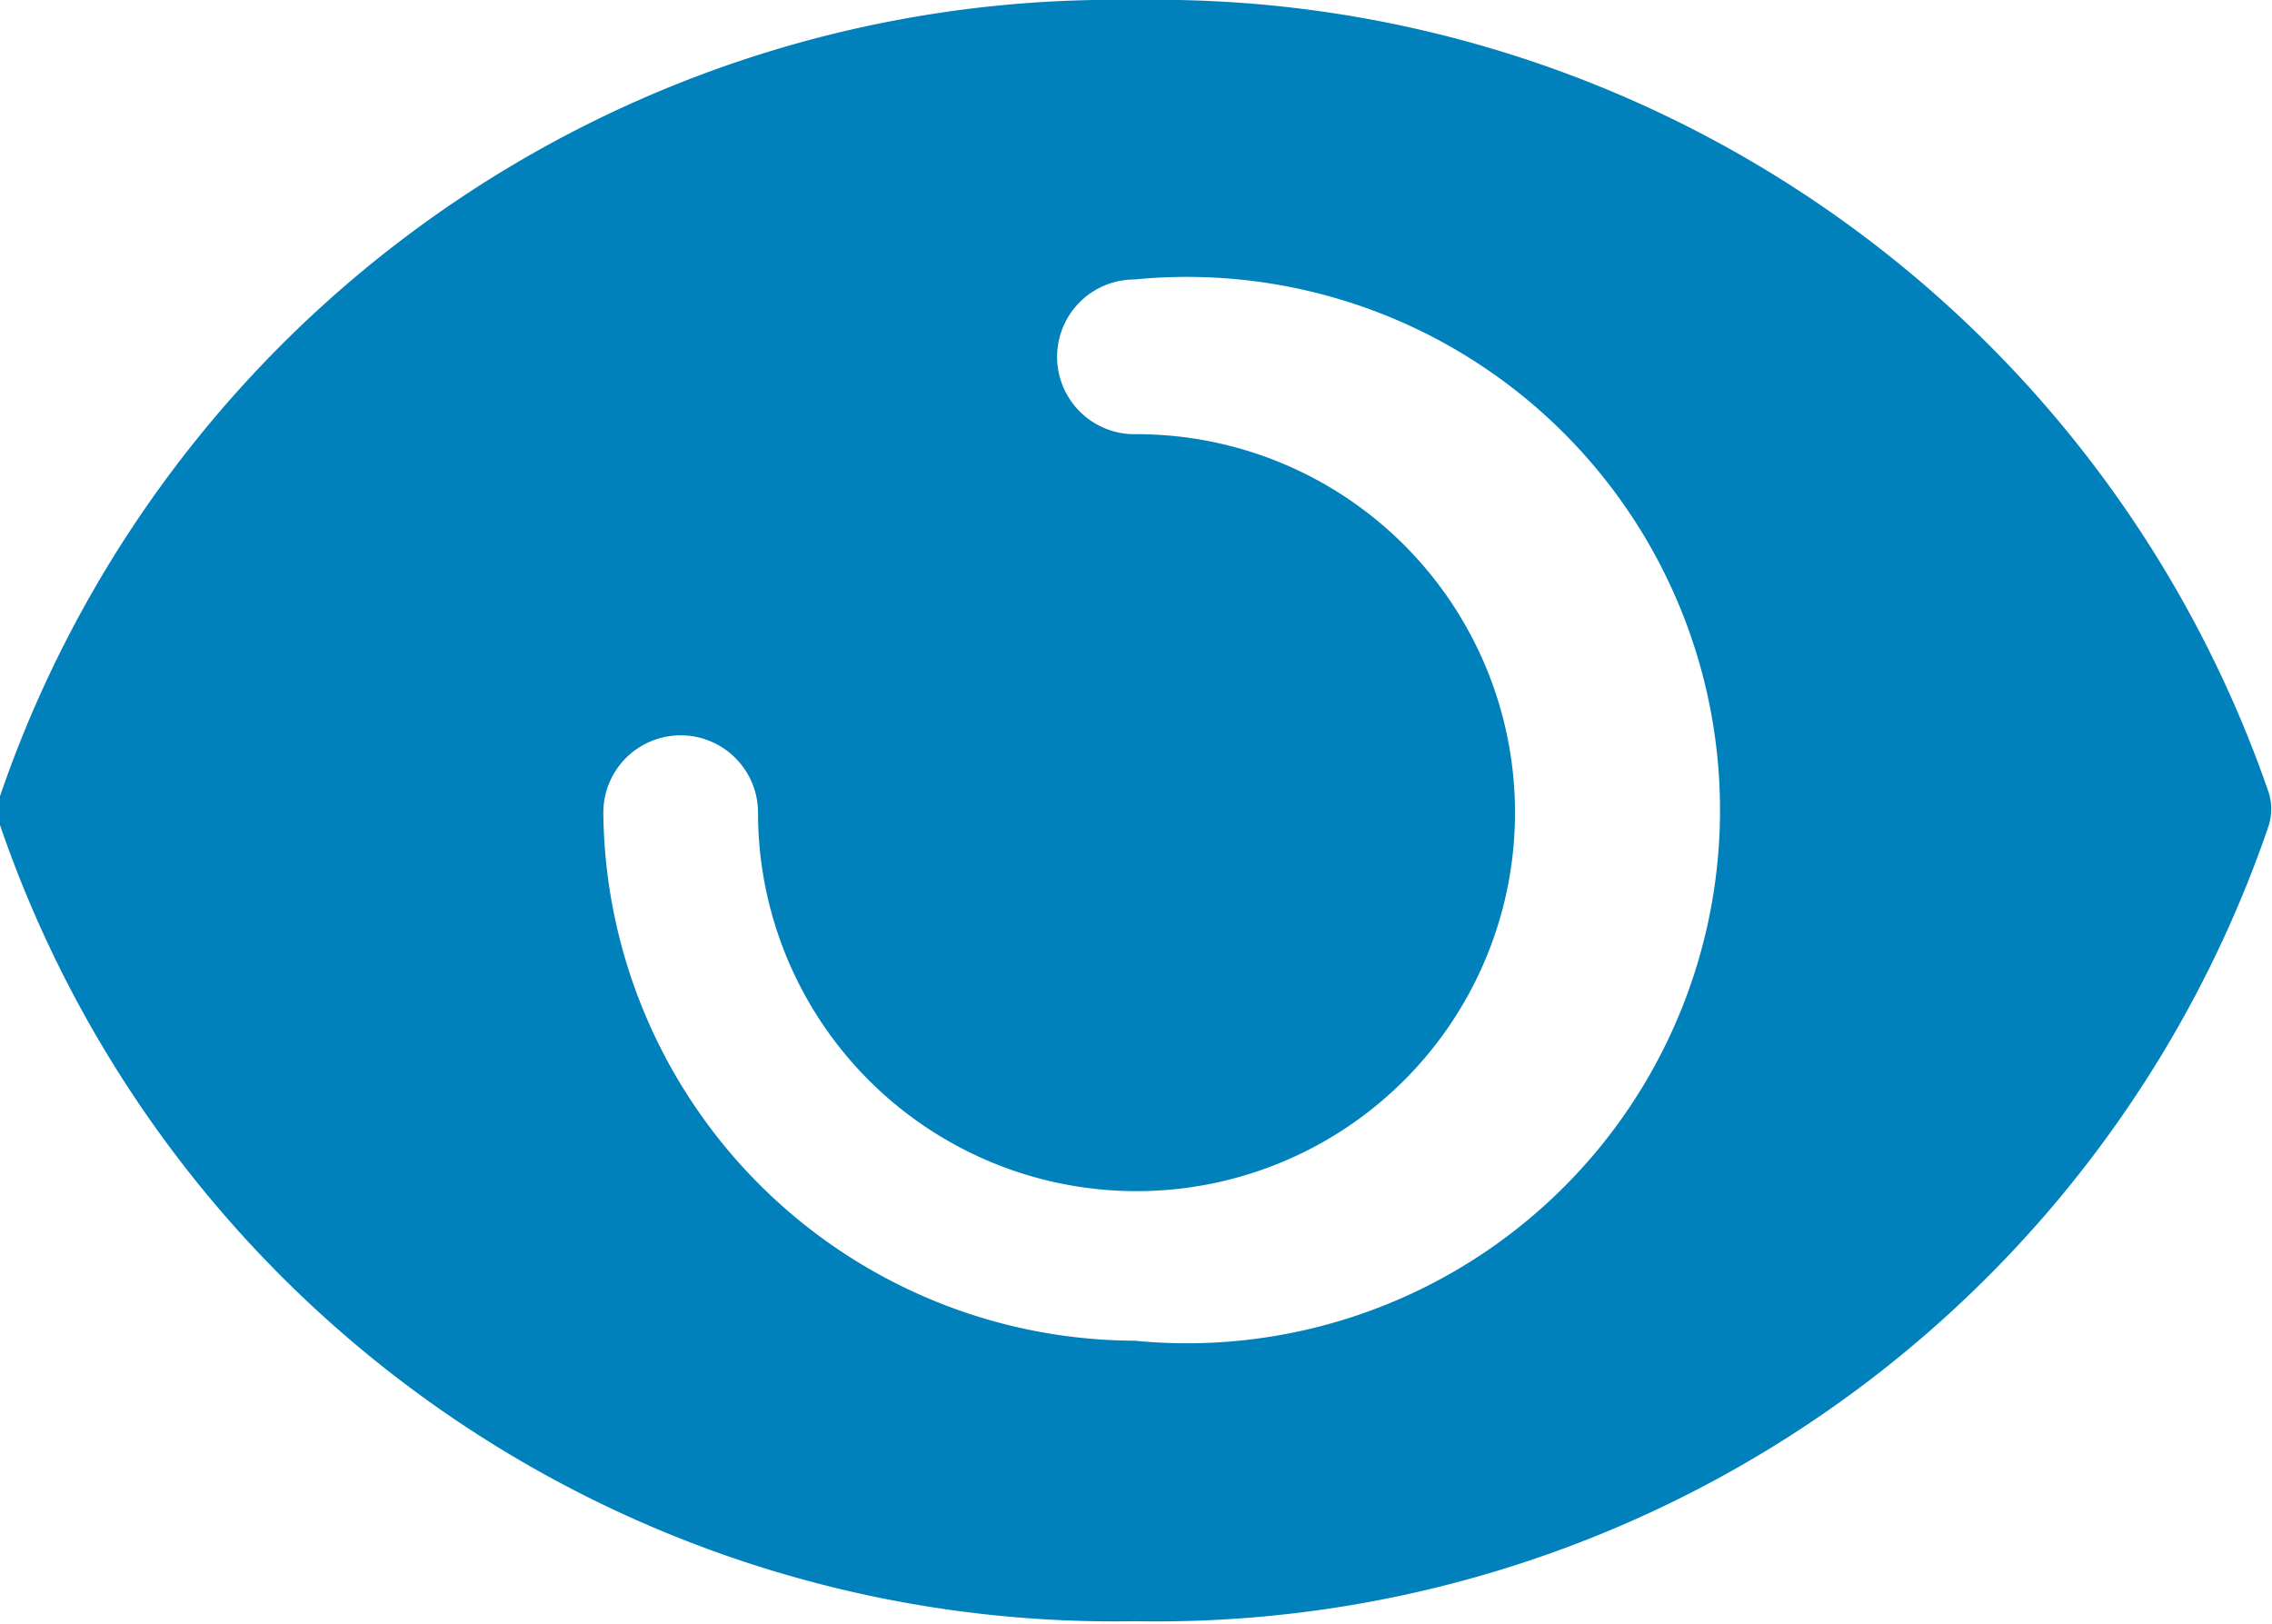 <svg xmlns="http://www.w3.org/2000/svg" viewBox="0 0 22.03 15.75"><defs><style>.cls-1{fill:#0081bc;}</style></defs><title>Recurso 1</title><g id="Capa_2" data-name="Capa 2"><g id="Layer_3" data-name="Layer 3"><path class="cls-1" d="M11,0A11.42,11.42,0,0,0,0,7.72.55.55,0,0,0,0,8a11.42,11.42,0,0,0,11,7.72A11.4,11.4,0,0,0,22,8a.55.55,0,0,0,0-.31A11.41,11.41,0,0,0,11,0Zm0,13A5.17,5.17,0,0,1,5.85,7.88a.75.75,0,0,1,1.5,0A3.67,3.67,0,1,0,11,4.21a.75.75,0,0,1,0-1.5A5.17,5.17,0,1,1,11,13Z"/></g></g></svg>
